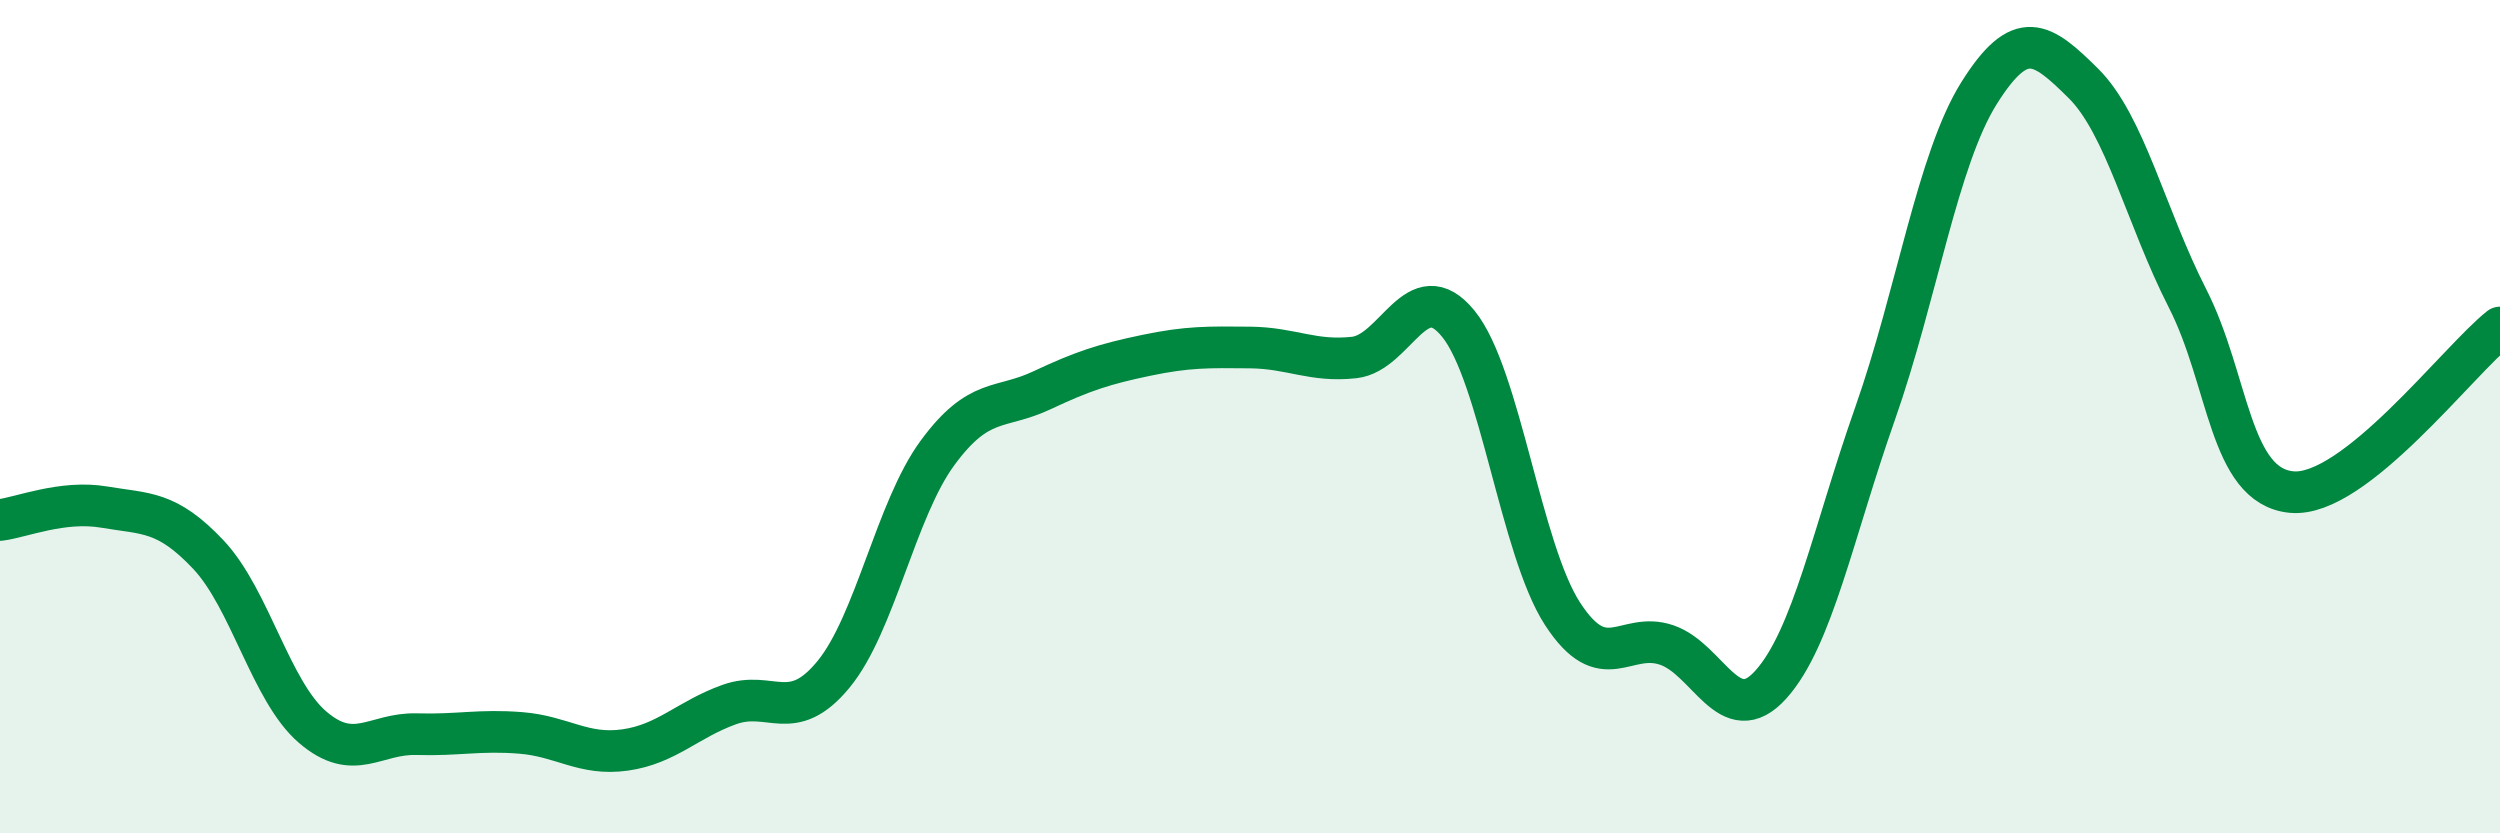 
    <svg width="60" height="20" viewBox="0 0 60 20" xmlns="http://www.w3.org/2000/svg">
      <path
        d="M 0,12.48 C 0.5,12.42 1.5,12 2.5,12.17 C 3.5,12.34 4,12.25 5,13.31 C 6,14.37 6.5,16.59 7.5,17.45 C 8.5,18.31 9,17.59 10,17.62 C 11,17.65 11.5,17.51 12.5,17.59 C 13.5,17.67 14,18.14 15,18 C 16,17.86 16.5,17.27 17.5,16.91 C 18.5,16.55 19,17.4 20,16.19 C 21,14.98 21.5,12.23 22.5,10.87 C 23.5,9.51 24,9.84 25,9.37 C 26,8.9 26.5,8.74 27.5,8.53 C 28.5,8.32 29,8.33 30,8.34 C 31,8.35 31.5,8.69 32.5,8.58 C 33.5,8.47 34,6.54 35,7.77 C 36,9 36.5,13.19 37.5,14.73 C 38.5,16.27 39,15.14 40,15.48 C 41,15.82 41.5,17.54 42.5,16.43 C 43.5,15.32 44,12.77 45,9.93 C 46,7.09 46.5,3.82 47.5,2.23 C 48.5,0.64 49,1.01 50,2 C 51,2.99 51.5,5.2 52.5,7.16 C 53.5,9.12 53.5,11.67 55,11.81 C 56.5,11.95 59,8.65 60,7.86L60 20L0 20Z"
        fill="#008740"
        opacity="0.1"
        stroke-linecap="round"
        stroke-linejoin="round"
      />
      <path
        d="M 0,12.48 C 0.5,12.42 1.5,12 2.5,12.17 C 3.5,12.34 4,12.25 5,13.31 C 6,14.37 6.5,16.59 7.5,17.45 C 8.5,18.31 9,17.59 10,17.62 C 11,17.65 11.5,17.51 12.5,17.59 C 13.5,17.67 14,18.14 15,18 C 16,17.86 16.5,17.27 17.5,16.91 C 18.5,16.55 19,17.4 20,16.19 C 21,14.98 21.5,12.23 22.5,10.87 C 23.5,9.51 24,9.84 25,9.37 C 26,8.9 26.5,8.74 27.5,8.53 C 28.5,8.32 29,8.33 30,8.34 C 31,8.35 31.5,8.69 32.5,8.58 C 33.5,8.47 34,6.54 35,7.77 C 36,9 36.5,13.19 37.5,14.73 C 38.5,16.27 39,15.14 40,15.48 C 41,15.82 41.5,17.54 42.5,16.43 C 43.5,15.32 44,12.77 45,9.93 C 46,7.09 46.5,3.82 47.5,2.23 C 48.5,0.64 49,1.01 50,2 C 51,2.99 51.5,5.2 52.5,7.16 C 53.5,9.12 53.5,11.67 55,11.81 C 56.5,11.95 59,8.65 60,7.86"
        stroke="#008740"
        stroke-width="1"
        fill="none"
        stroke-linecap="round"
        stroke-linejoin="round"
      />
    </svg>
  